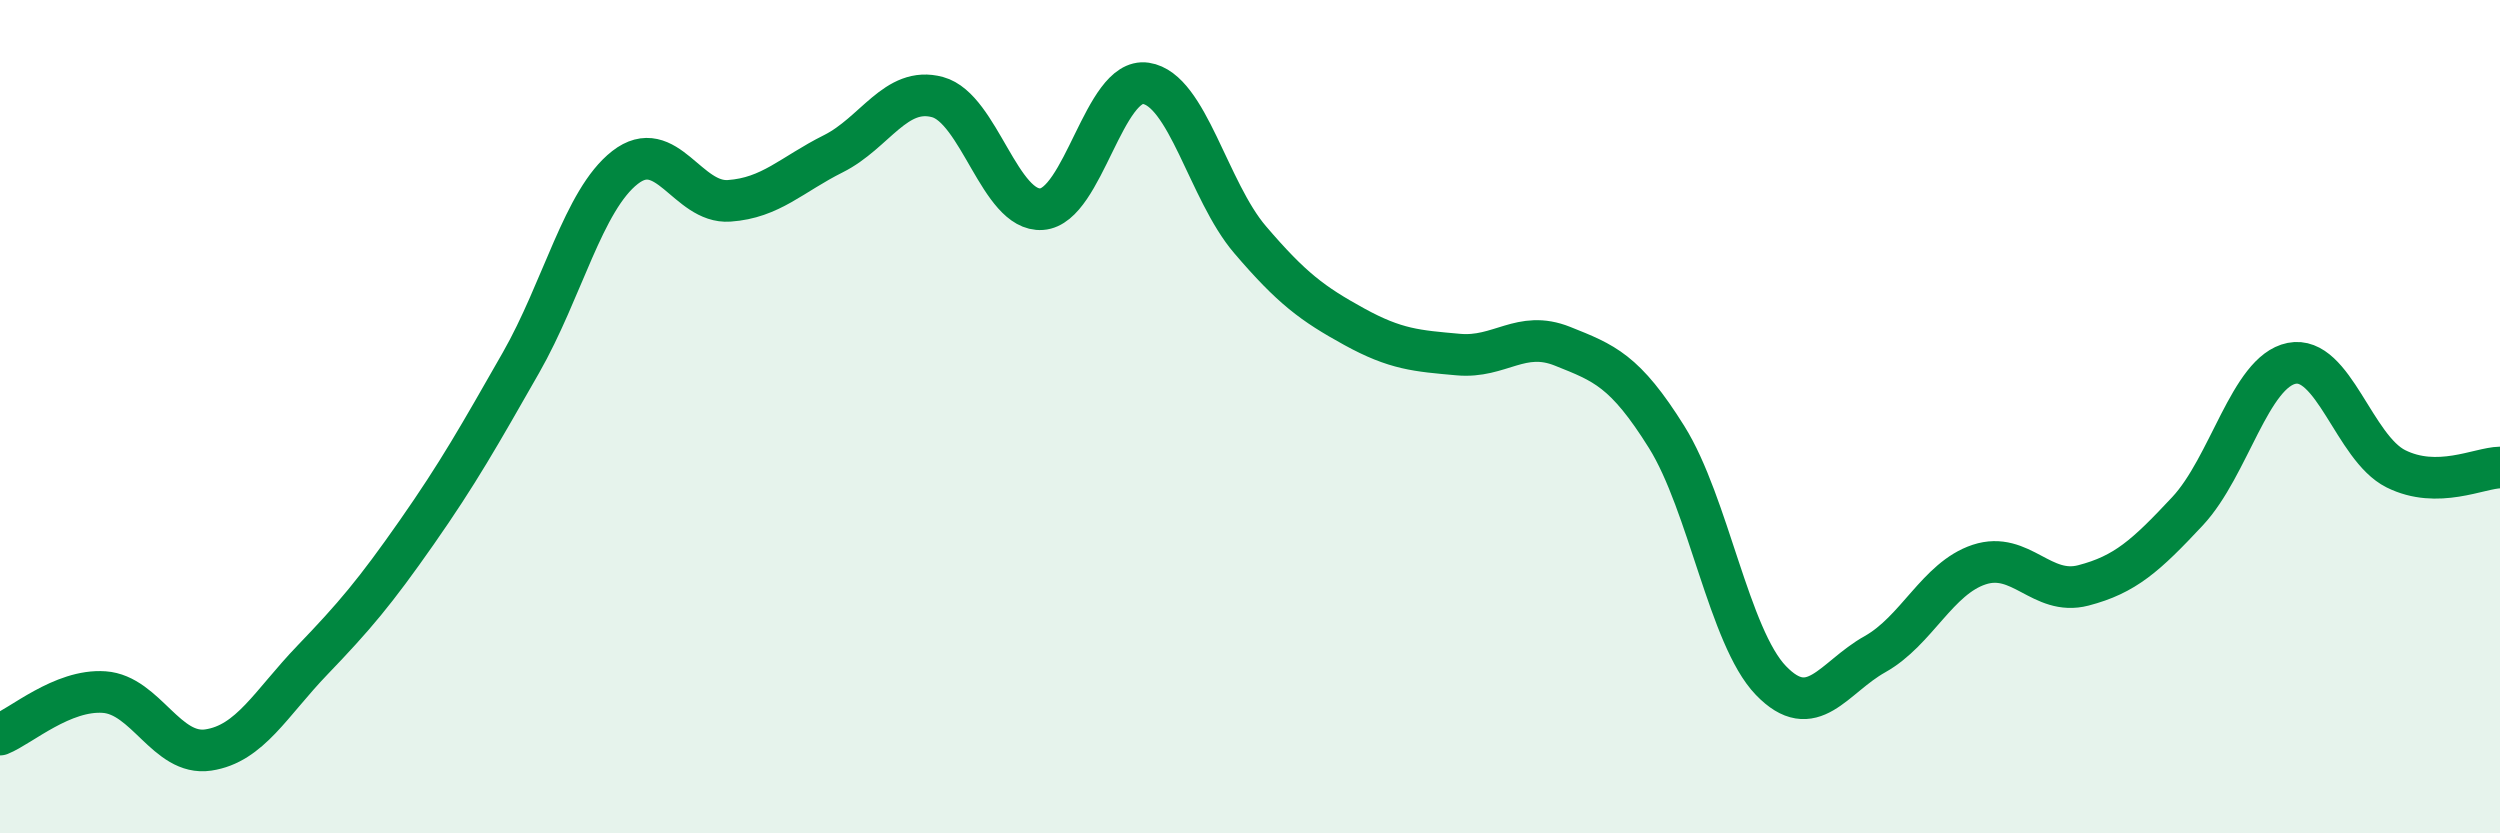 
    <svg width="60" height="20" viewBox="0 0 60 20" xmlns="http://www.w3.org/2000/svg">
      <path
        d="M 0,17.63 C 0.5,17.43 1.5,16.54 2.5,16.61 C 3.5,16.68 4,18.15 5,18 C 6,17.85 6.5,16.88 7.5,15.84 C 8.5,14.8 9,14.21 10,12.78 C 11,11.35 11.5,10.46 12.5,8.71 C 13.5,6.96 14,4.8 15,4.02 C 16,3.24 16.5,4.89 17.5,4.82 C 18.5,4.75 19,4.19 20,3.69 C 21,3.19 21.5,2.06 22.5,2.33 C 23.5,2.6 24,5.09 25,5.02 C 26,4.95 26.5,1.85 27.5,2 C 28.5,2.15 29,4.58 30,5.75 C 31,6.92 31.5,7.29 32.5,7.84 C 33.5,8.39 34,8.42 35,8.51 C 36,8.6 36.5,7.91 37.5,8.31 C 38.5,8.71 39,8.89 40,10.49 C 41,12.09 41.5,15.29 42.5,16.33 C 43.5,17.37 44,16.26 45,15.7 C 46,15.14 46.5,13.88 47.5,13.55 C 48.5,13.22 49,14.31 50,14.05 C 51,13.79 51.5,13.34 52.5,12.27 C 53.5,11.2 54,8.92 55,8.72 C 56,8.52 56.5,10.75 57.5,11.25 C 58.5,11.75 59.5,11.23 60,11.22L60 20L0 20Z"
        fill="#008740"
        opacity="0.1"
        stroke-linecap="round"
        stroke-linejoin="round"
      />
      <path
        d="M 0,17.63 C 0.5,17.43 1.5,16.54 2.5,16.61 C 3.5,16.68 4,18.15 5,18 C 6,17.85 6.5,16.88 7.5,15.84 C 8.5,14.8 9,14.21 10,12.78 C 11,11.35 11.5,10.46 12.5,8.71 C 13.5,6.96 14,4.8 15,4.02 C 16,3.24 16.5,4.89 17.5,4.82 C 18.5,4.75 19,4.19 20,3.69 C 21,3.19 21.5,2.06 22.5,2.33 C 23.5,2.6 24,5.09 25,5.02 C 26,4.95 26.5,1.85 27.5,2 C 28.5,2.15 29,4.58 30,5.75 C 31,6.92 31.5,7.29 32.5,7.84 C 33.5,8.39 34,8.42 35,8.51 C 36,8.6 36.5,7.91 37.5,8.31 C 38.5,8.71 39,8.89 40,10.49 C 41,12.09 41.5,15.29 42.5,16.33 C 43.5,17.37 44,16.26 45,15.7 C 46,15.14 46.5,13.88 47.5,13.55 C 48.5,13.22 49,14.31 50,14.05 C 51,13.79 51.5,13.34 52.5,12.27 C 53.5,11.2 54,8.92 55,8.72 C 56,8.52 56.5,10.75 57.5,11.25 C 58.5,11.75 59.5,11.23 60,11.22"
        stroke="#008740"
        stroke-width="1"
        fill="none"
        stroke-linecap="round"
        stroke-linejoin="round"
      />
    </svg>
  
